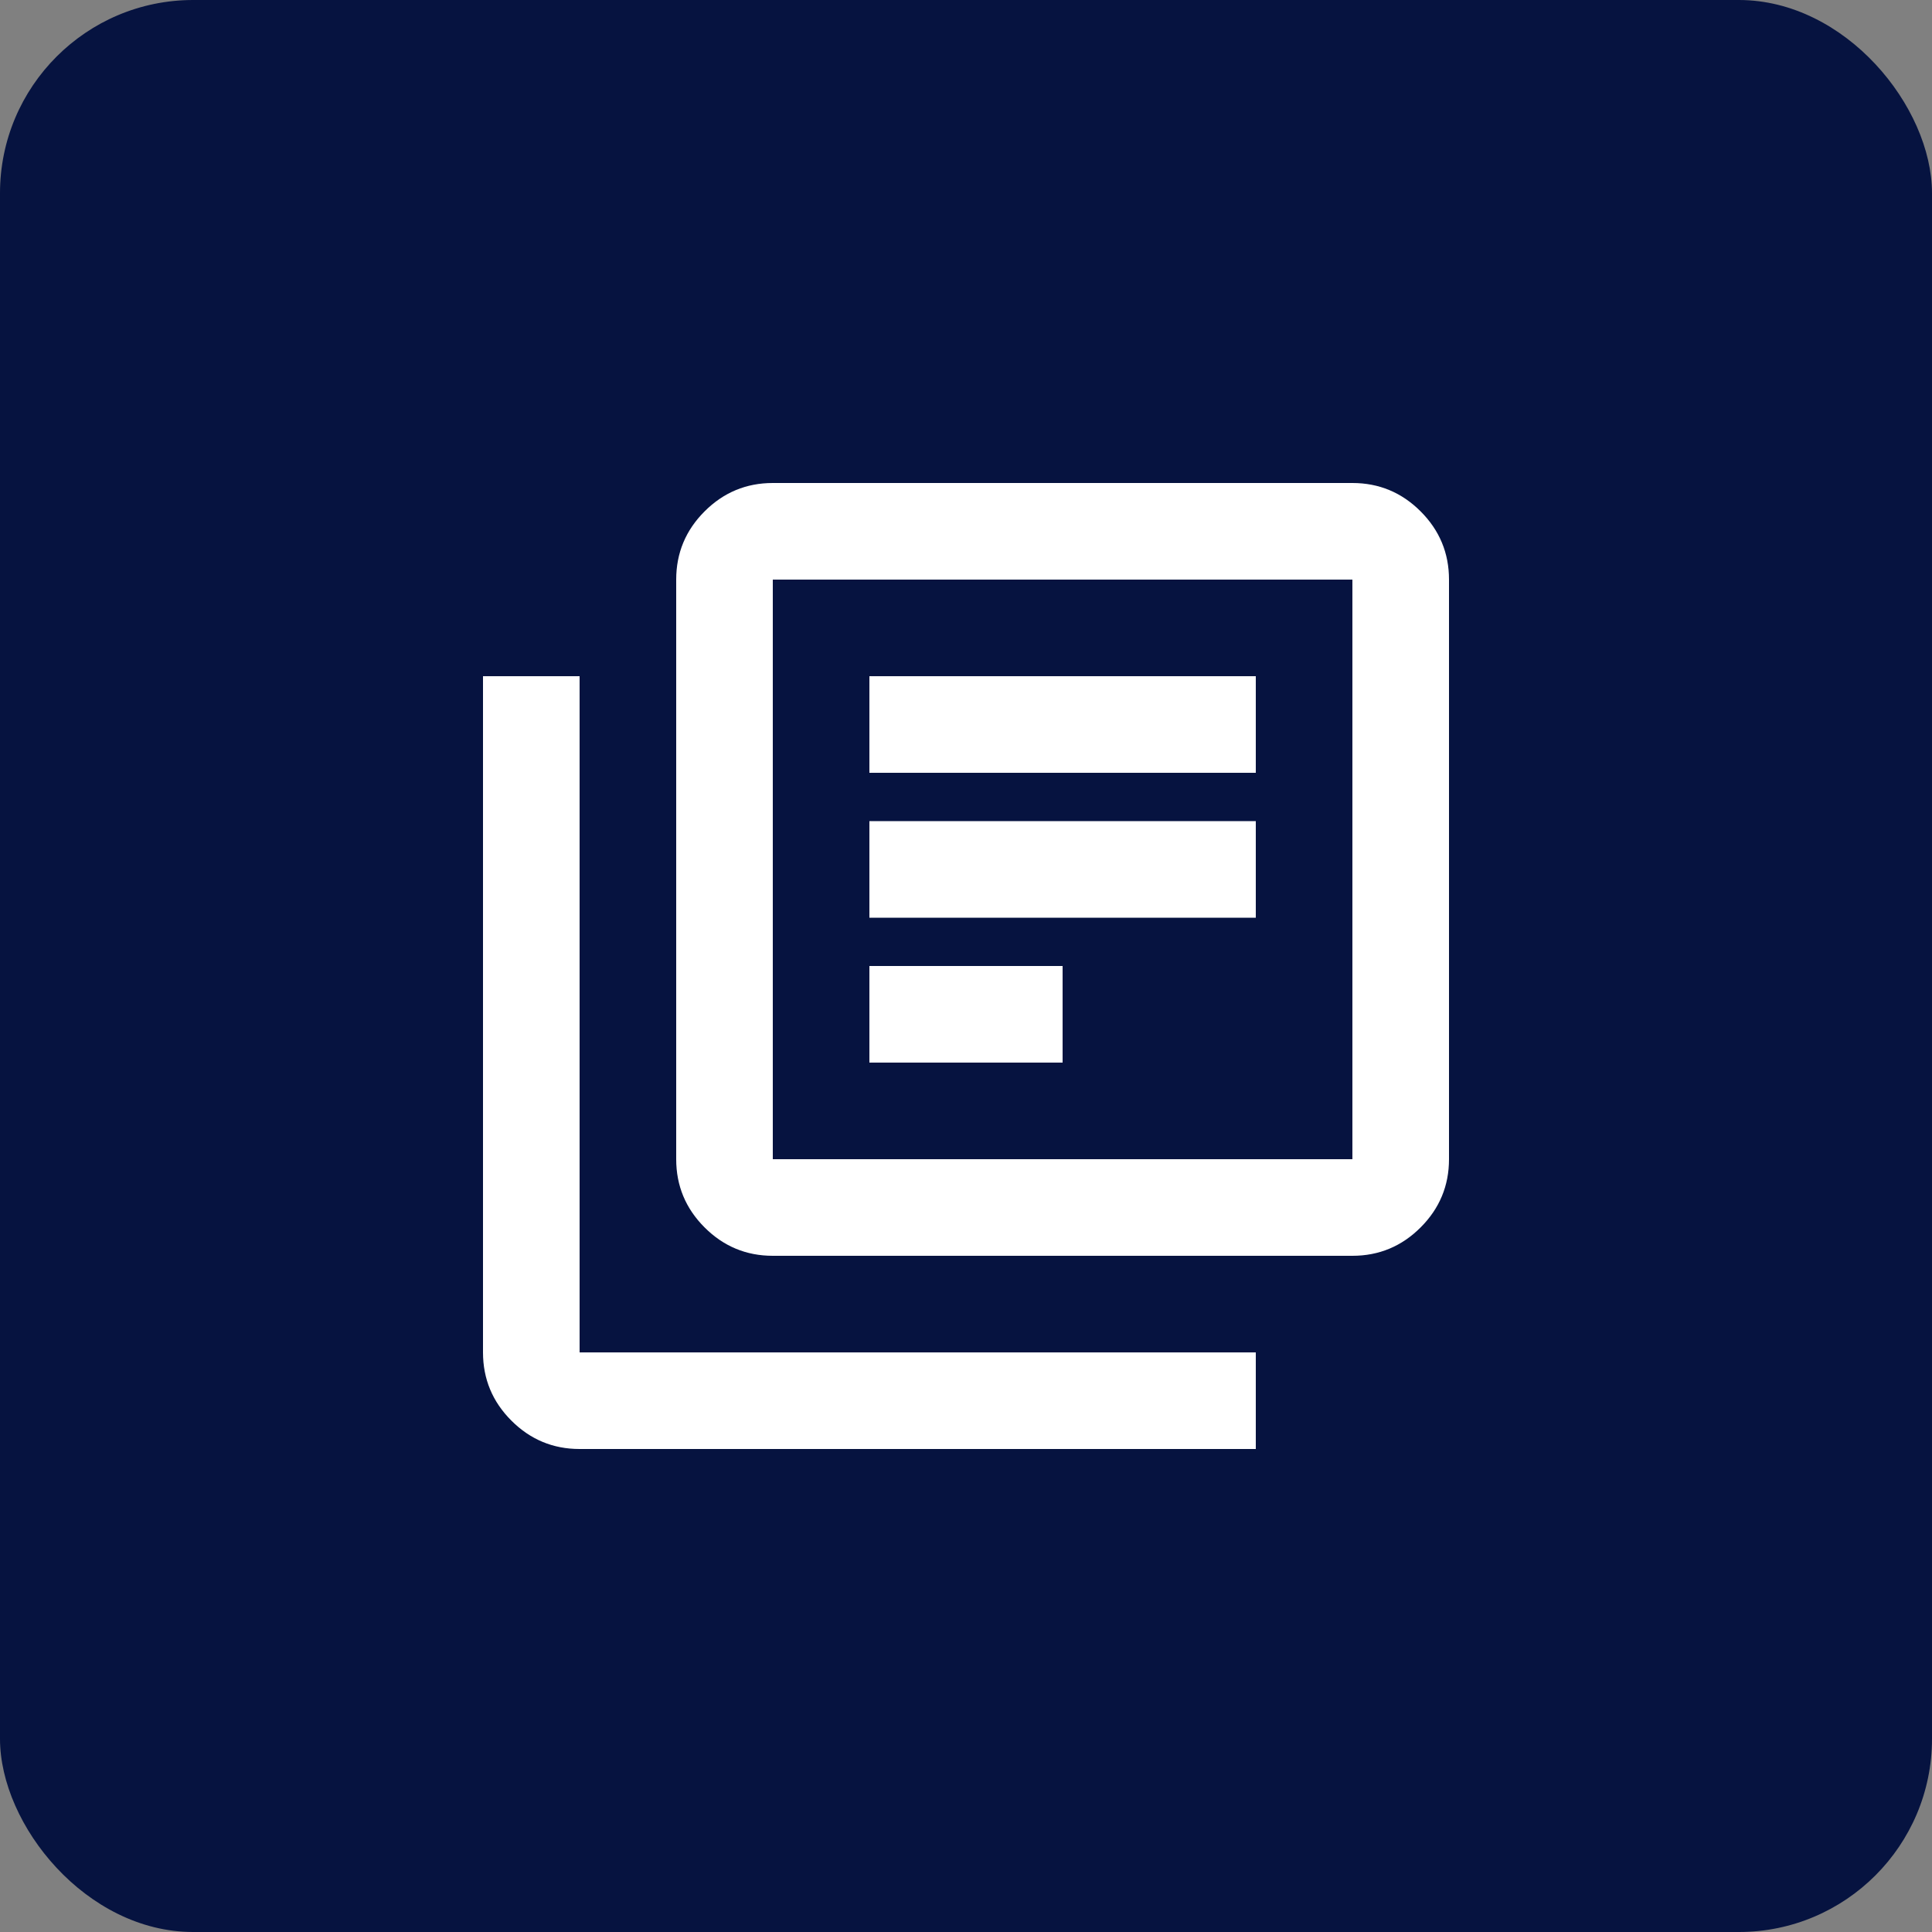<?xml version="1.0" encoding="UTF-8"?>
<svg xmlns="http://www.w3.org/2000/svg" width="100" height="100" viewBox="0 0 100 100" fill="none">
  <rect x="0" y="0" width="100" height="100" fill="#808080" stroke="none"/>
  <rect width="100" height="100" rx="10" fill="#061340"></rect>
  <mask id="mask0_4422_1108" style="mask-type:alpha" maskUnits="userSpaceOnUse" x="20" y="20" width="60" height="60">
    <rect x="20" y="20" width="60" height="60" fill="#D9D9D9"></rect>
  </mask>
  <g mask="url(#mask0_4422_1108)">
    <path d="M45 55H55V50H45V55ZM45 47.5H65V42.5H45V47.5ZM45 40H65V35H45V40ZM40 65C38.625 65 37.448 64.51 36.469 63.531C35.49 62.552 35 61.375 35 60V30C35 28.625 35.49 27.448 36.469 26.469C37.448 25.49 38.625 25 40 25H70C71.375 25 72.552 25.49 73.531 26.469C74.51 27.448 75 28.625 75 30V60C75 61.375 74.51 62.552 73.531 63.531C72.552 64.51 71.375 65 70 65H40ZM40 60H70V30H40V60ZM30 75C28.625 75 27.448 74.51 26.469 73.531C25.49 72.552 25 71.375 25 70V35H30V70H65V75H30Z" fill="white"></path>
  </g>
</svg>
